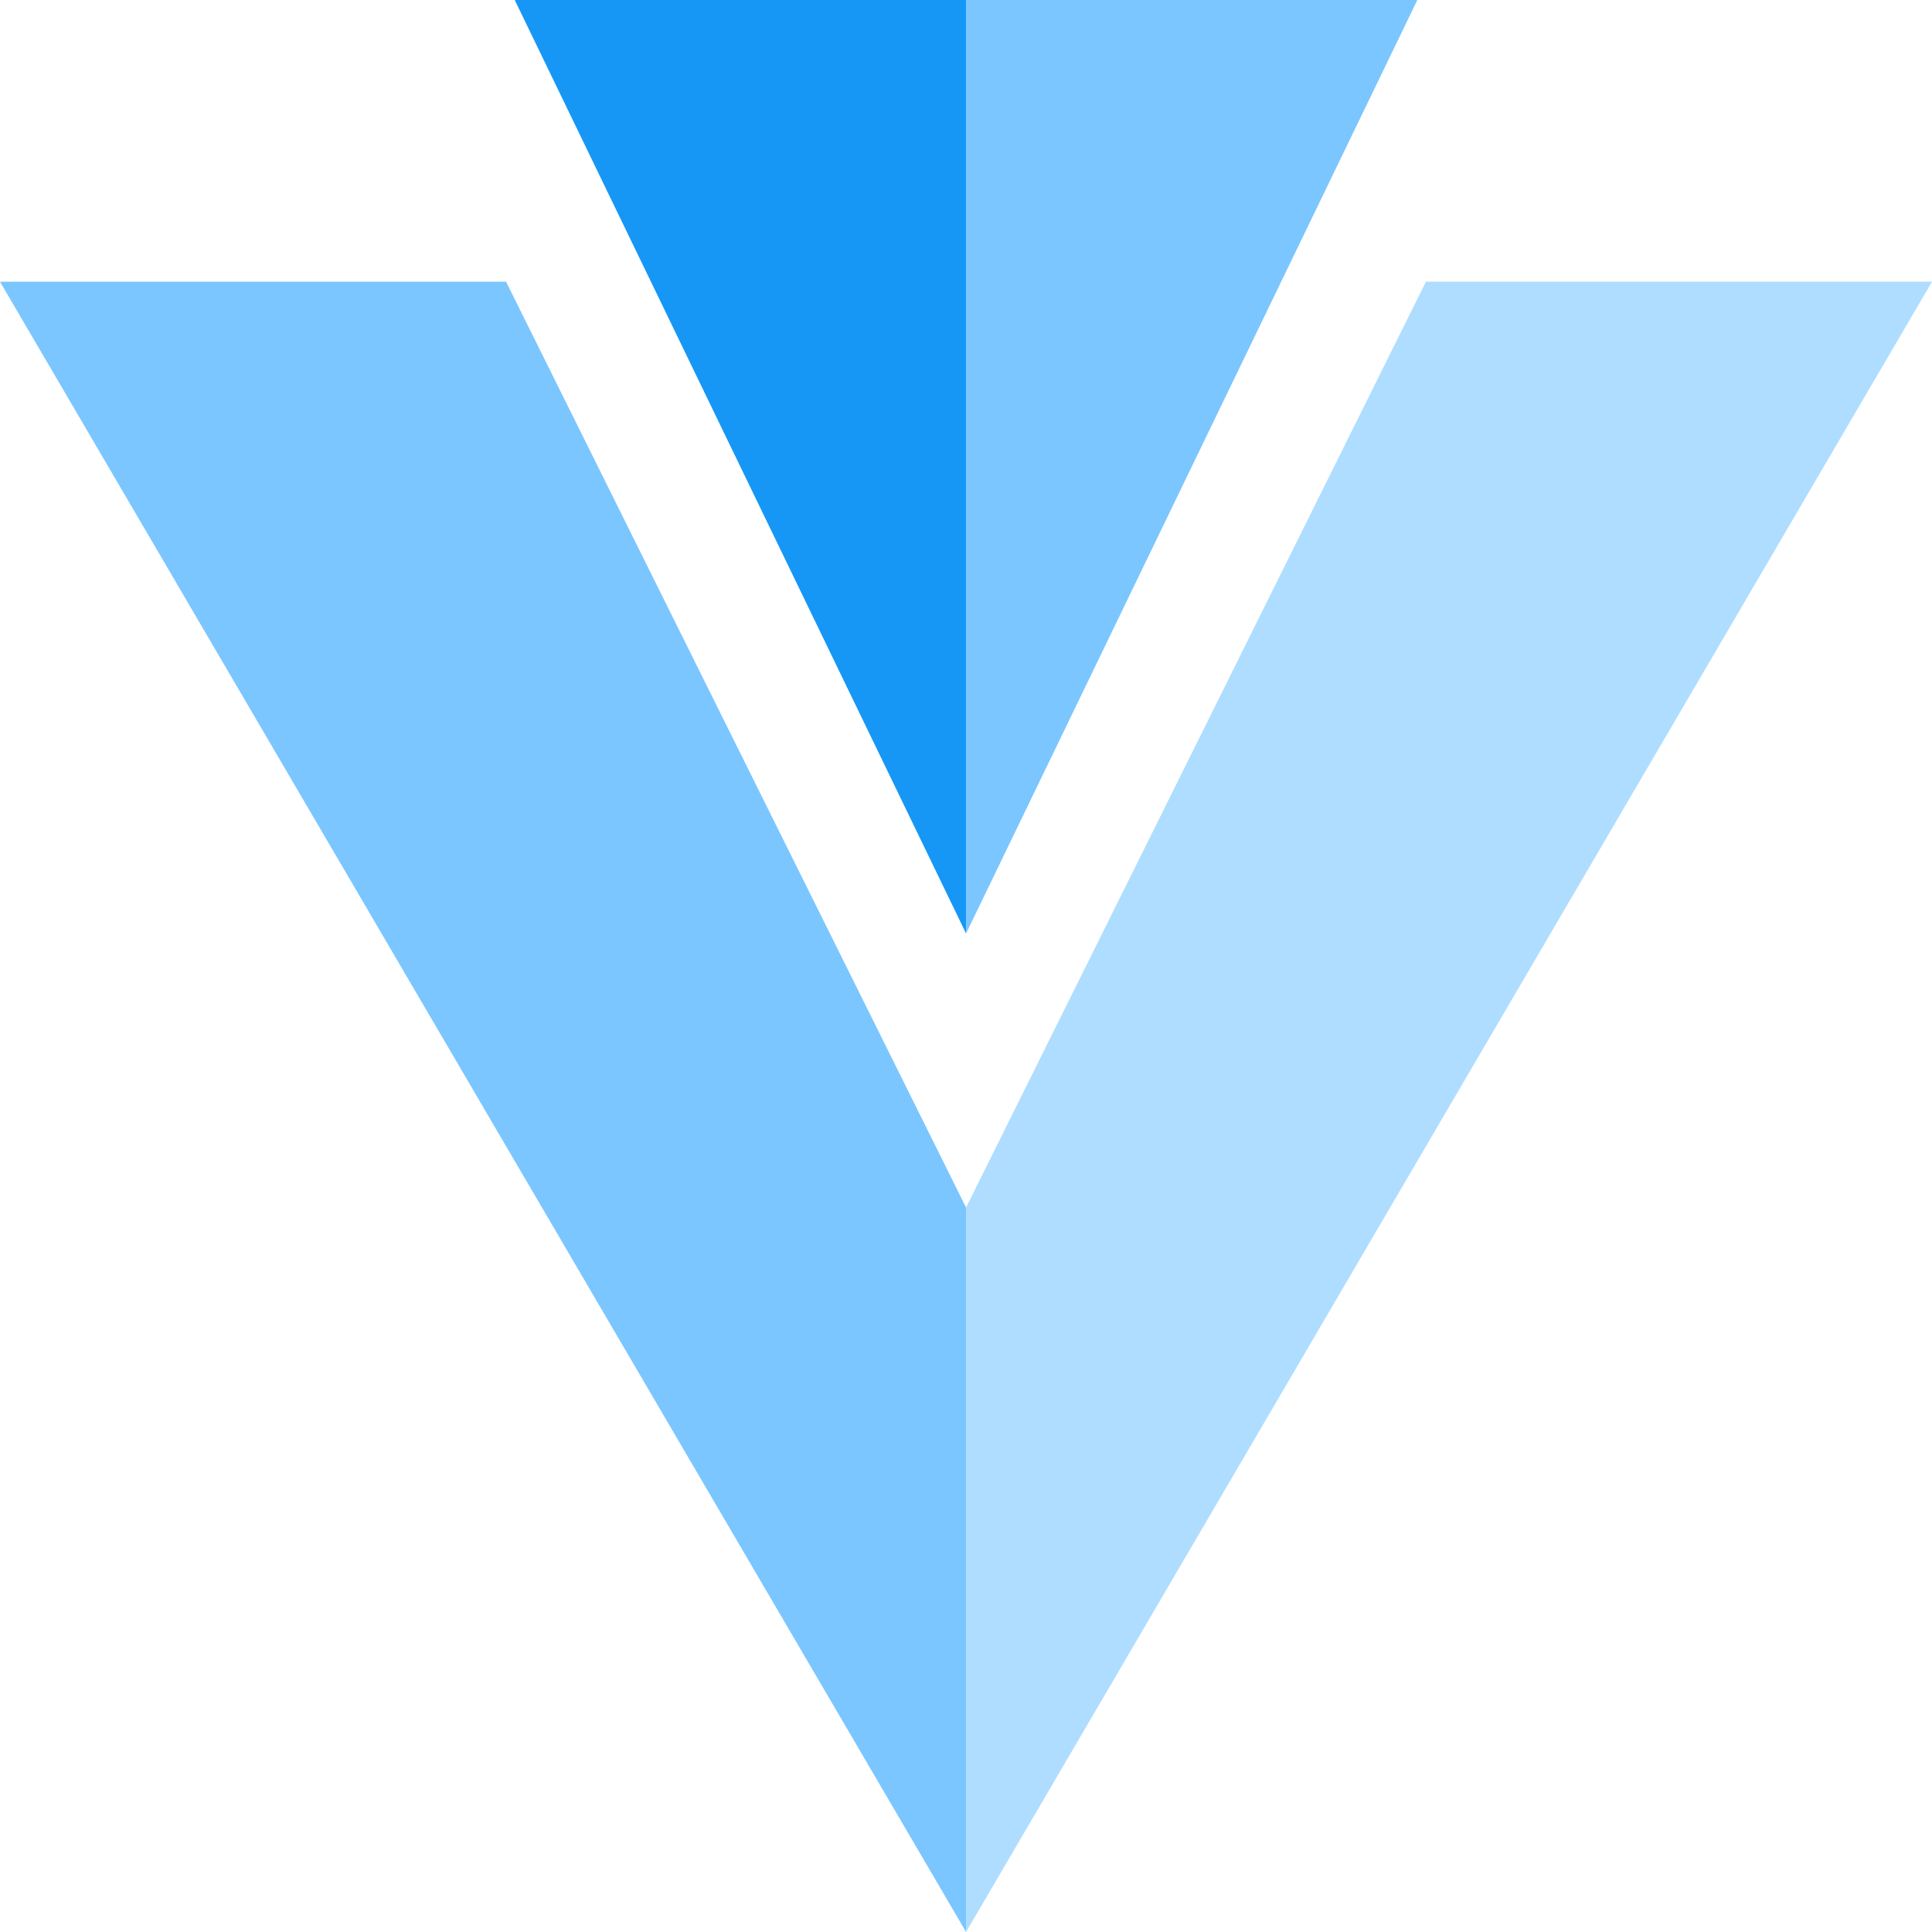 <svg width="128" height="128" viewBox="0 0 128 128" fill="none" xmlns="http://www.w3.org/2000/svg">
<path d="M64.004 0H34.102L64.004 61.848" fill="#1697F6"/>
<path d="M64.004 80V128L0 18.664H33.527L64.004 80ZM64.004 0H93.902L64.004 61.848" fill="#7BC6FF"/>
<path d="M94.473 18.664H128L64.004 128V80L94.473 18.664Z" fill="#AEDDFF"/>
</svg>
